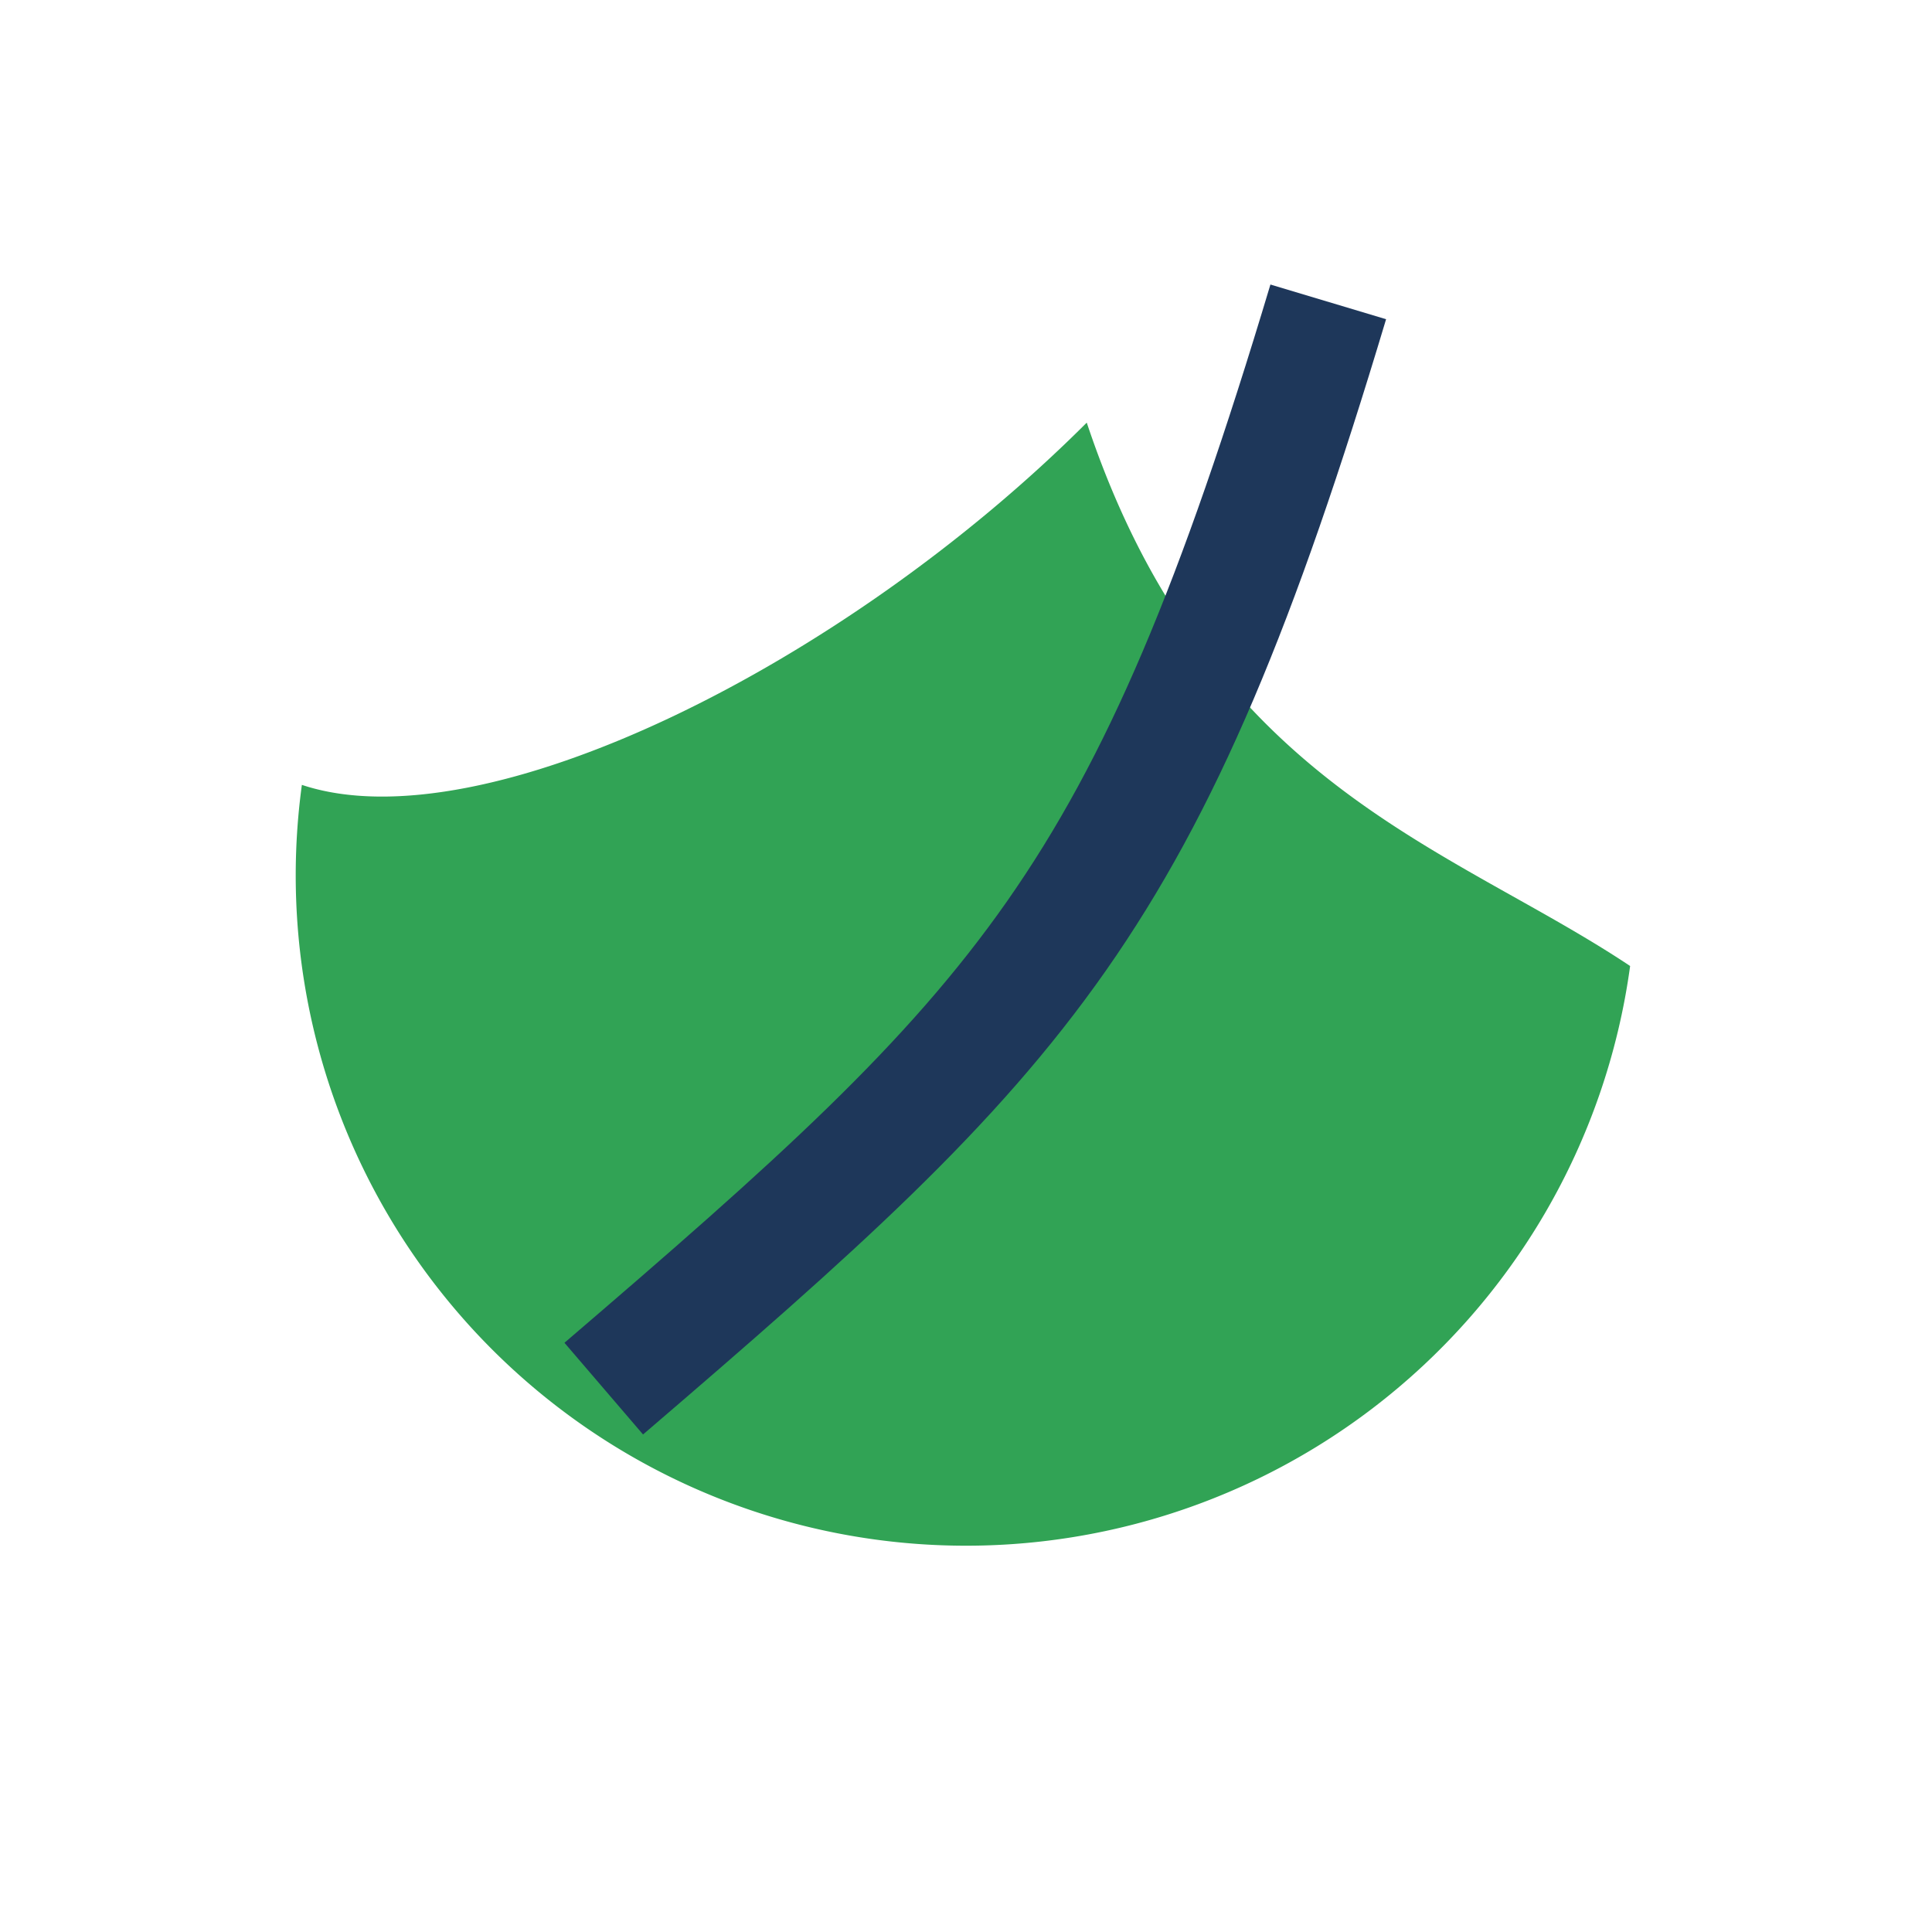 <?xml version="1.0" encoding="UTF-8"?>
<svg xmlns="http://www.w3.org/2000/svg" width="32" height="32" viewBox="0 0 32 32"><path d="M27 16a11 11 0 1 1-22-3c3 1 9-2 13-6 2 6 6 7 9 9z" fill="#31A355"/><path d="M10 23c7-6 9-8 12-18" stroke="#1E375A" stroke-width="2" fill="none"/></svg>